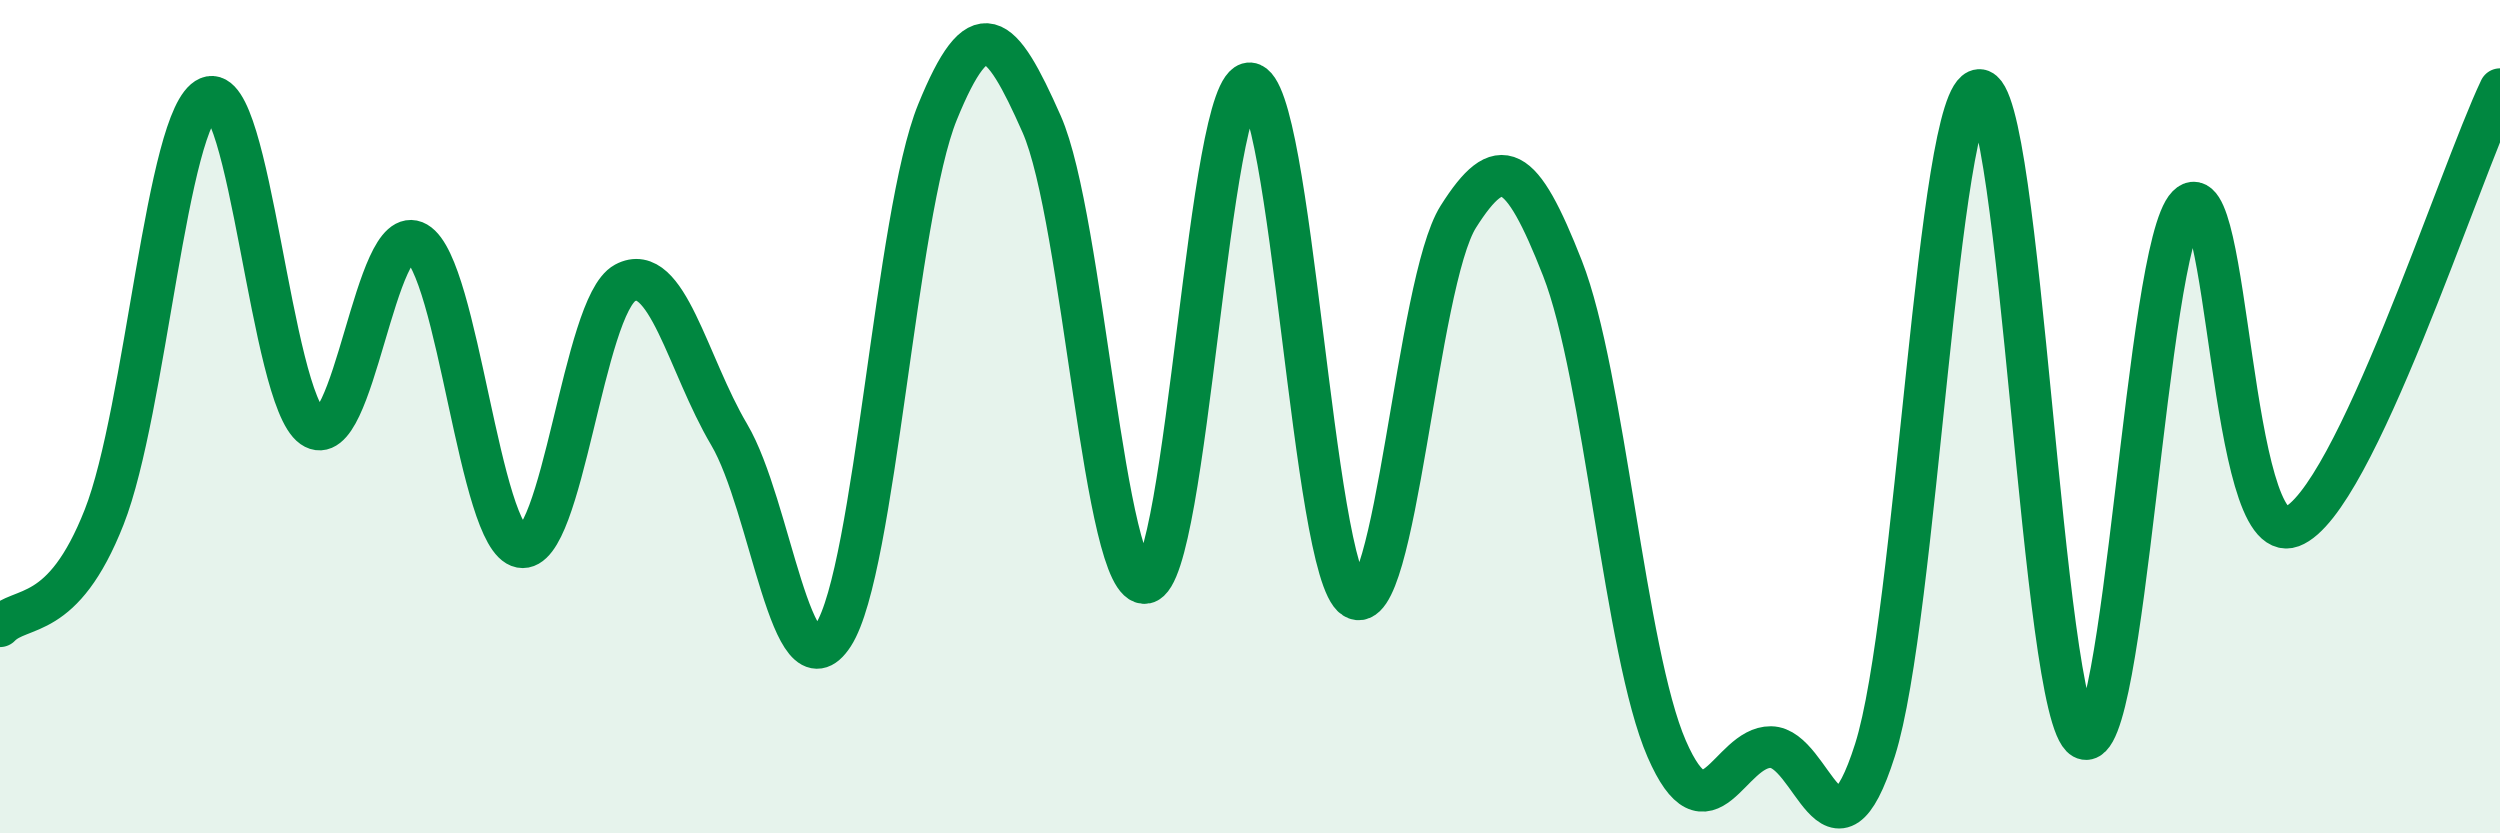 
    <svg width="60" height="20" viewBox="0 0 60 20" xmlns="http://www.w3.org/2000/svg">
      <path
        d="M 0,15.03 C 0.5,14.51 1.5,14.95 2.5,12.41 C 3.5,9.87 4,2.77 5,2.34 C 6,1.91 6.5,9.55 7.5,10.25 C 8.5,10.95 9,5.24 10,5.82 C 11,6.4 11.5,12.94 12.5,13.13 C 13.5,13.32 14,7.33 15,6.79 C 16,6.25 16.5,8.74 17.5,10.43 C 18.5,12.12 19,16.79 20,15.24 C 21,13.69 21.5,5.14 22.5,2.69 C 23.5,0.24 24,0.72 25,2.98 C 26,5.24 26.5,14.19 27.5,13.99 C 28.5,13.79 29,1.93 30,2 C 31,2.07 31.5,13.71 32.5,14.35 C 33.5,14.99 34,6.78 35,5.2 C 36,3.62 36.5,3.89 37.5,6.44 C 38.5,8.99 39,15.67 40,17.97 C 41,20.27 41.5,17.92 42.5,17.93 C 43.5,17.94 44,21.15 45,18 C 46,14.85 46.5,2.22 47.5,2.16 C 48.5,2.1 49,17.16 50,17.72 C 51,18.28 51.5,5.96 52.5,4.94 C 53.5,3.92 53.5,13.2 55,12.64 C 56.5,12.08 59,4.24 60,2.14L60 20L0 20Z"
        fill="#008740"
        opacity="0.1"
        stroke-linecap="round"
        stroke-linejoin="round"
      />
      <path
        d="M 0,15.03 C 0.5,14.51 1.5,14.95 2.5,12.41 C 3.5,9.87 4,2.77 5,2.34 C 6,1.91 6.5,9.55 7.5,10.25 C 8.5,10.95 9,5.24 10,5.82 C 11,6.4 11.5,12.94 12.5,13.13 C 13.5,13.32 14,7.33 15,6.79 C 16,6.25 16.5,8.74 17.5,10.43 C 18.5,12.12 19,16.79 20,15.24 C 21,13.69 21.5,5.14 22.5,2.69 C 23.5,0.24 24,0.72 25,2.98 C 26,5.24 26.5,14.19 27.5,13.99 C 28.5,13.79 29,1.93 30,2 C 31,2.07 31.5,13.71 32.5,14.35 C 33.5,14.99 34,6.78 35,5.2 C 36,3.62 36.5,3.89 37.5,6.44 C 38.5,8.99 39,15.67 40,17.97 C 41,20.27 41.5,17.92 42.5,17.93 C 43.5,17.94 44,21.15 45,18 C 46,14.85 46.5,2.22 47.5,2.16 C 48.5,2.1 49,17.16 50,17.72 C 51,18.28 51.5,5.96 52.5,4.94 C 53.5,3.92 53.5,13.2 55,12.64 C 56.5,12.08 59,4.24 60,2.14"
        stroke="#008740"
        stroke-width="1"
        fill="none"
        stroke-linecap="round"
        stroke-linejoin="round"
      />
    </svg>
  